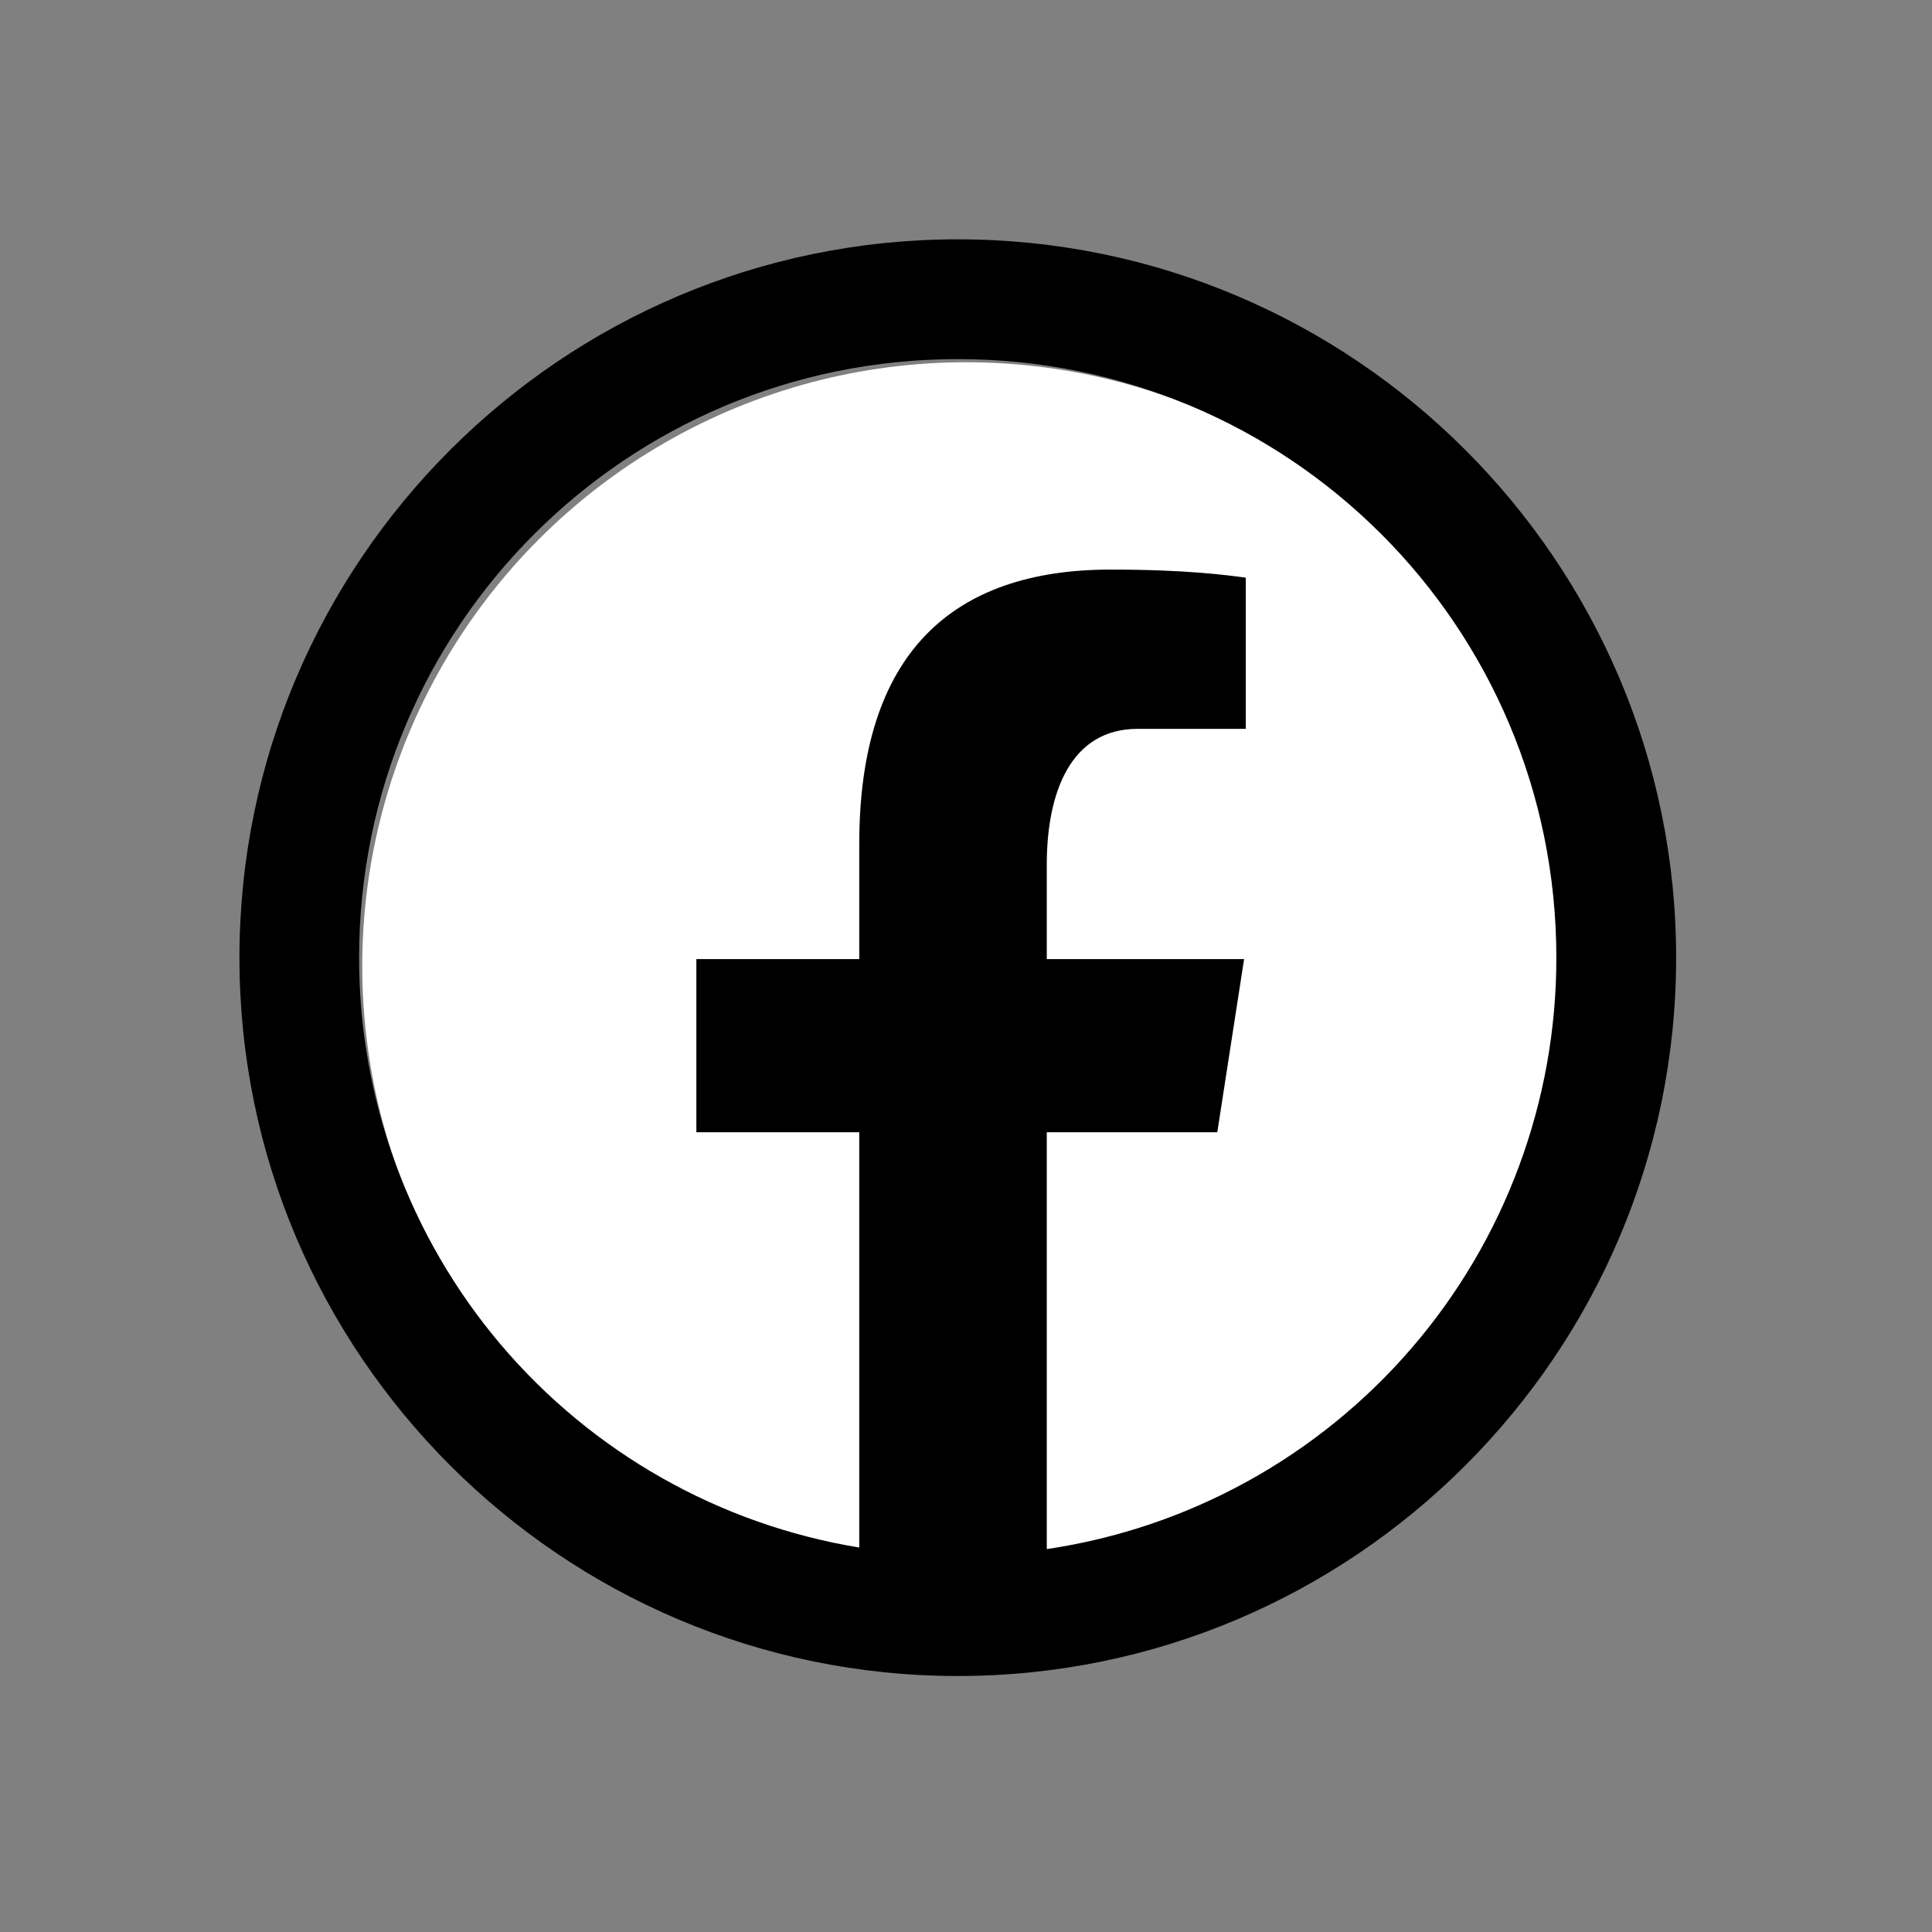<?xml version="1.0" encoding="UTF-8"?> <svg xmlns="http://www.w3.org/2000/svg" width="16" height="16" viewBox="0 0 16 16" fill="none"><rect x="0" y="0" width="16" height="16" fill="#808080" stroke="none"/> <circle cx="8" cy="8" r="5" fill="white"></circle> <path d="M7.932 1.982C4.652 1.982 1.983 4.652 1.983 7.931C1.983 11.211 4.652 13.88 7.932 13.88C11.211 13.88 13.881 11.211 13.881 7.931C13.881 4.652 11.211 1.982 7.932 1.982ZM7.932 2.974C10.676 2.974 12.889 5.187 12.889 7.931C12.89 9.118 12.465 10.266 11.69 11.165C10.915 12.064 9.843 12.655 8.669 12.829V9.377H10.081L10.303 7.943H8.669V7.16C8.669 6.565 8.865 6.036 9.422 6.036H10.317V4.784C10.16 4.763 9.827 4.717 9.198 4.717C7.886 4.717 7.116 5.41 7.116 6.989V7.943H5.767V9.377H7.116V12.816C5.958 12.626 4.906 12.03 4.147 11.135C3.389 10.24 2.973 9.105 2.974 7.931C2.974 5.187 5.188 2.974 7.932 2.974Z" fill="black"></path> </svg> 